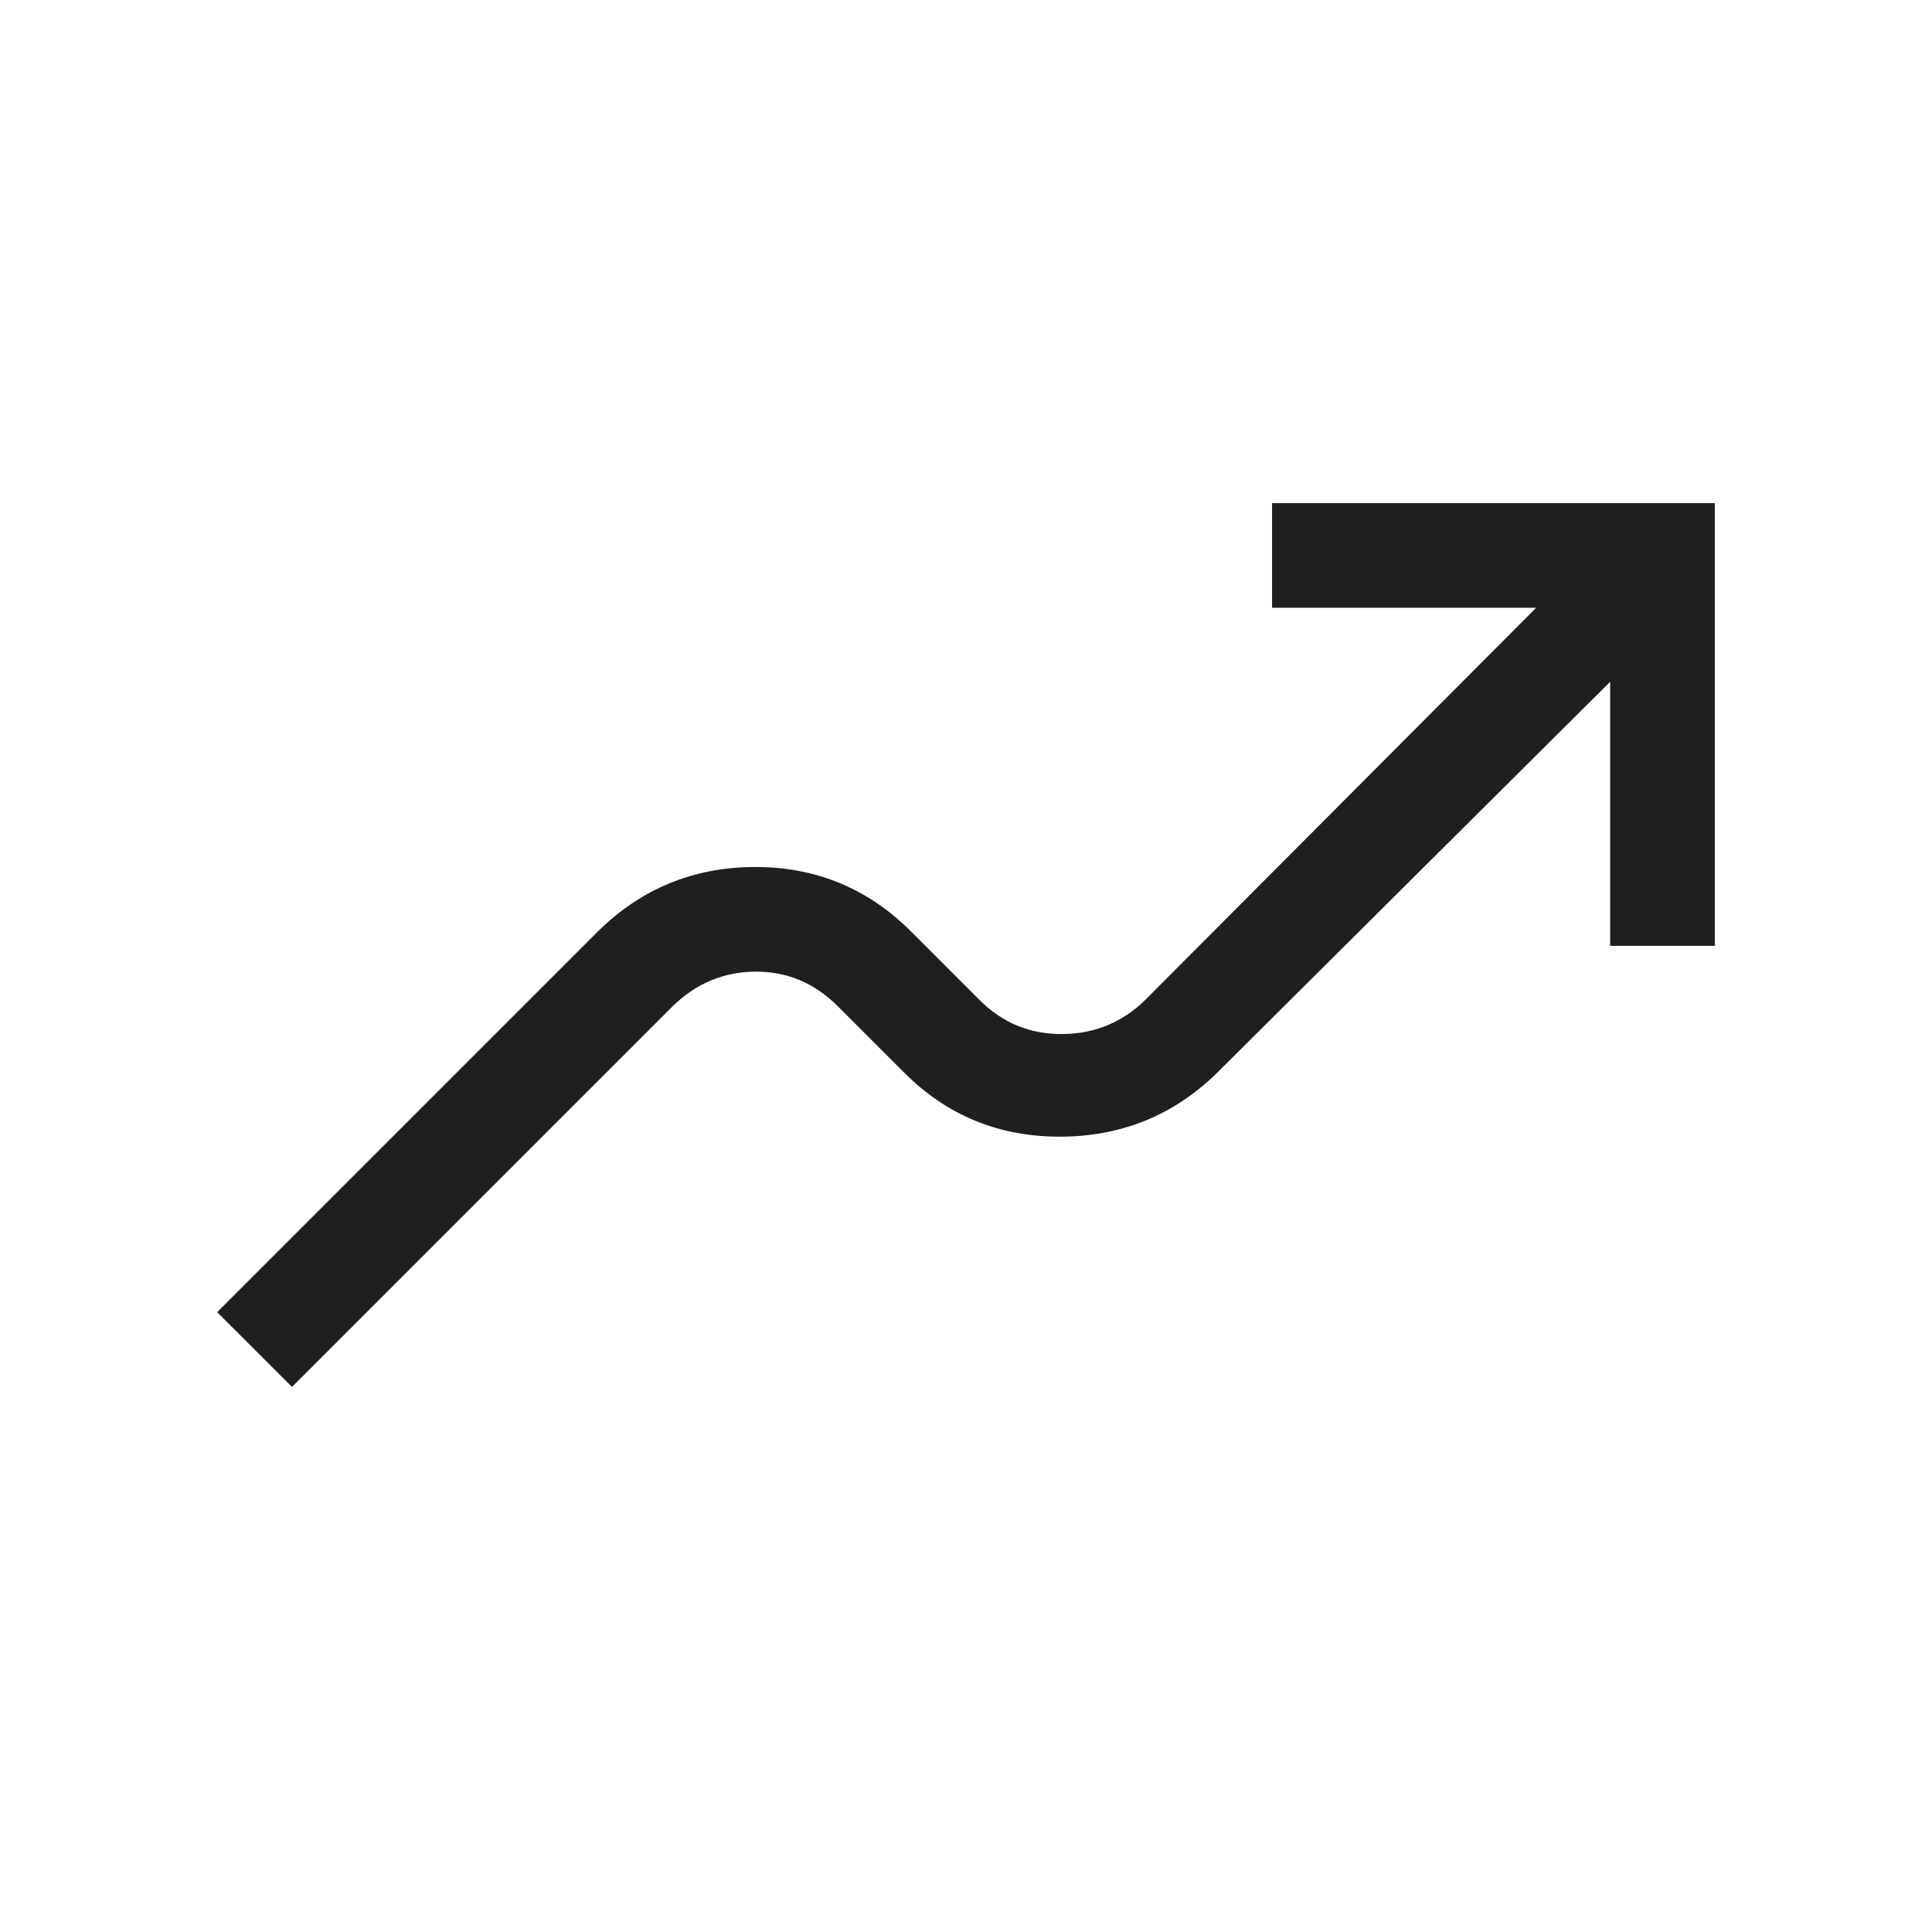 <svg xmlns="http://www.w3.org/2000/svg" height="24px" viewBox="0 -960 960 960" width="24px" fill="#1f1f1f"><path d="M145.08-270.85 107.92-308 297-497.08q32.31-31.92 77.88-32.11 45.58-.19 77.89 32.11l34 34q17.08 17.08 41.11 16.89 24.04-.19 41.12-16.89L763.31-658H632.08v-52h220v220h-52v-131.23L605.15-427.31q-32.3 31.92-78.07 32.12-45.77.19-77.69-31.73l-33-33q-17.47-17.47-41.12-17.27-23.66.19-41.12 17.27L145.08-270.85Z"/></svg>